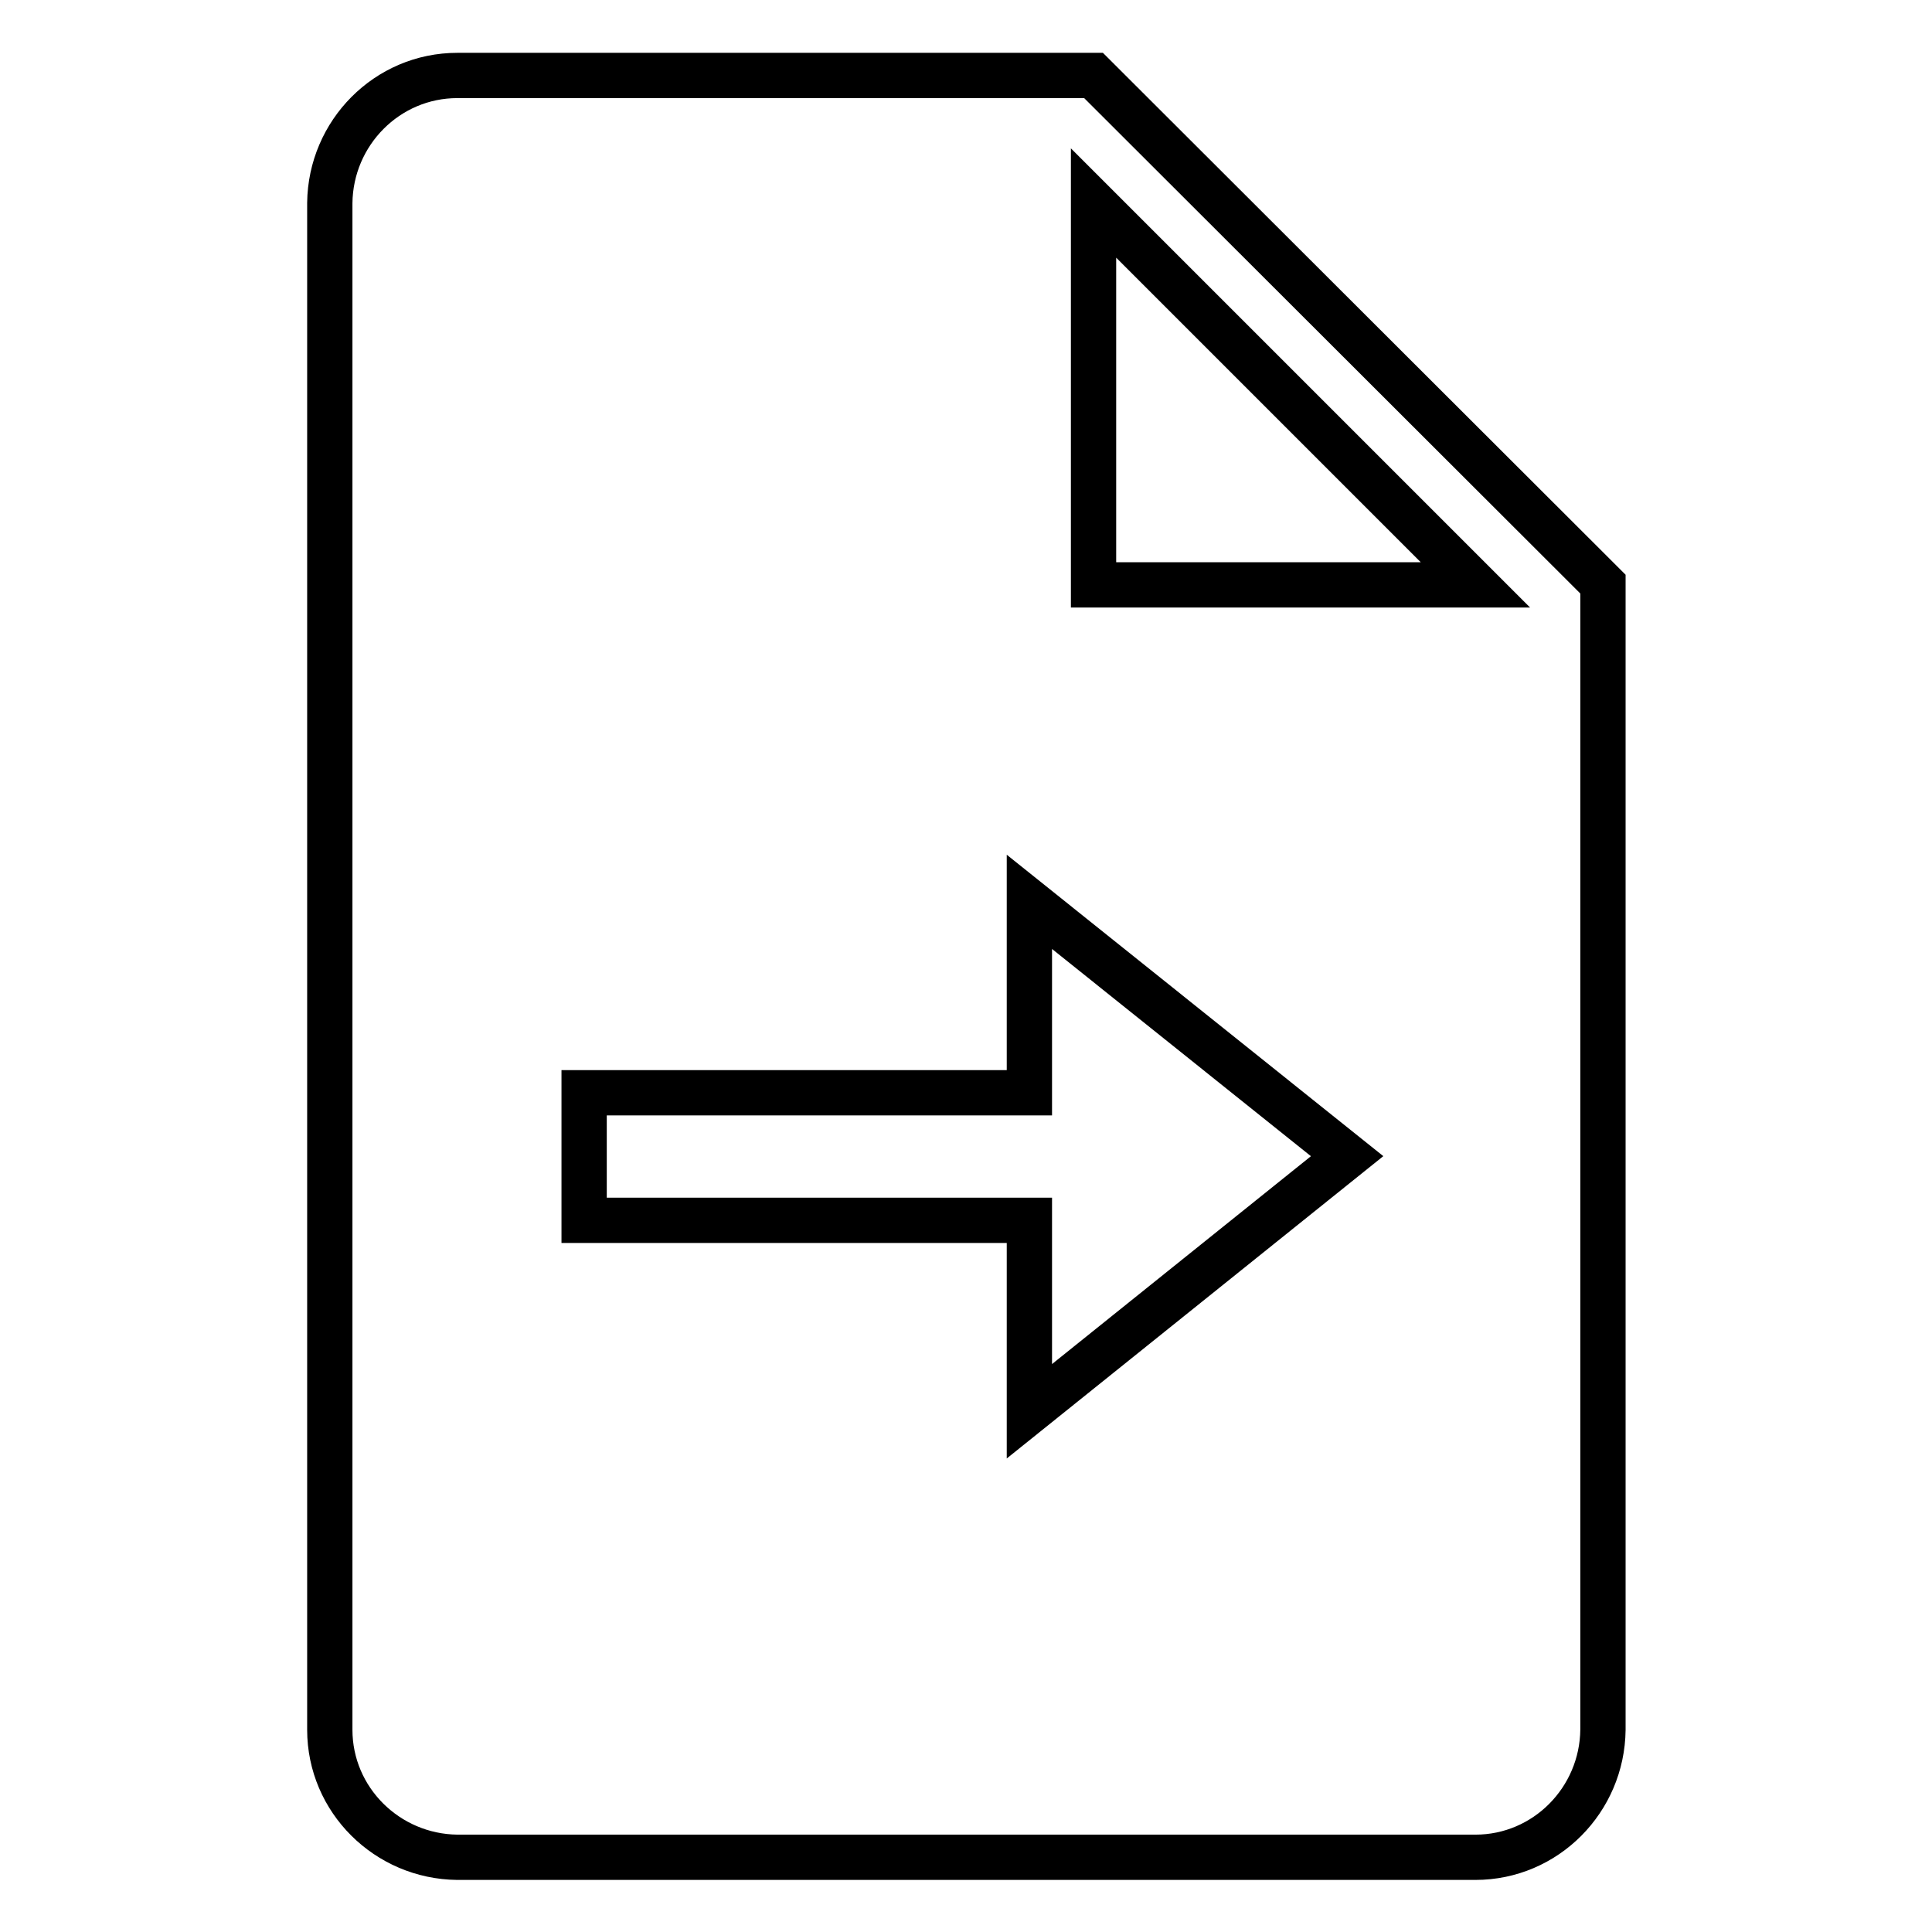 <?xml version="1.0" encoding="utf-8"?>
<!-- Svg Vector Icons : http://www.onlinewebfonts.com/icon -->
<!DOCTYPE svg PUBLIC "-//W3C//DTD SVG 1.1//EN" "http://www.w3.org/Graphics/SVG/1.1/DTD/svg11.dtd">
<svg version="1.1" xmlns="http://www.w3.org/2000/svg" xmlns:xlink="http://www.w3.org/1999/xlink" x="0px" y="0px" viewBox="0 0 256 256" enable-background="new 0 0 256 256" xml:space="preserve">
<g> <path stroke-width="6" fill-opacity="0" stroke="#000000"  d="M144.9,10H60.6c-9.3,0-16.8,7.6-16.9,16.9v202.3c0,9.3,7.6,16.8,16.9,16.9h134.9c9.3,0,16.8-7.6,16.9-16.9 V77.4L144.9,10z M136.4,187v-25.3h-59v-16.9h59v-25.3l42.1,33.7L136.4,187z M144.9,77.4V26.9l50.6,50.6H144.9z"/></g>
</svg>